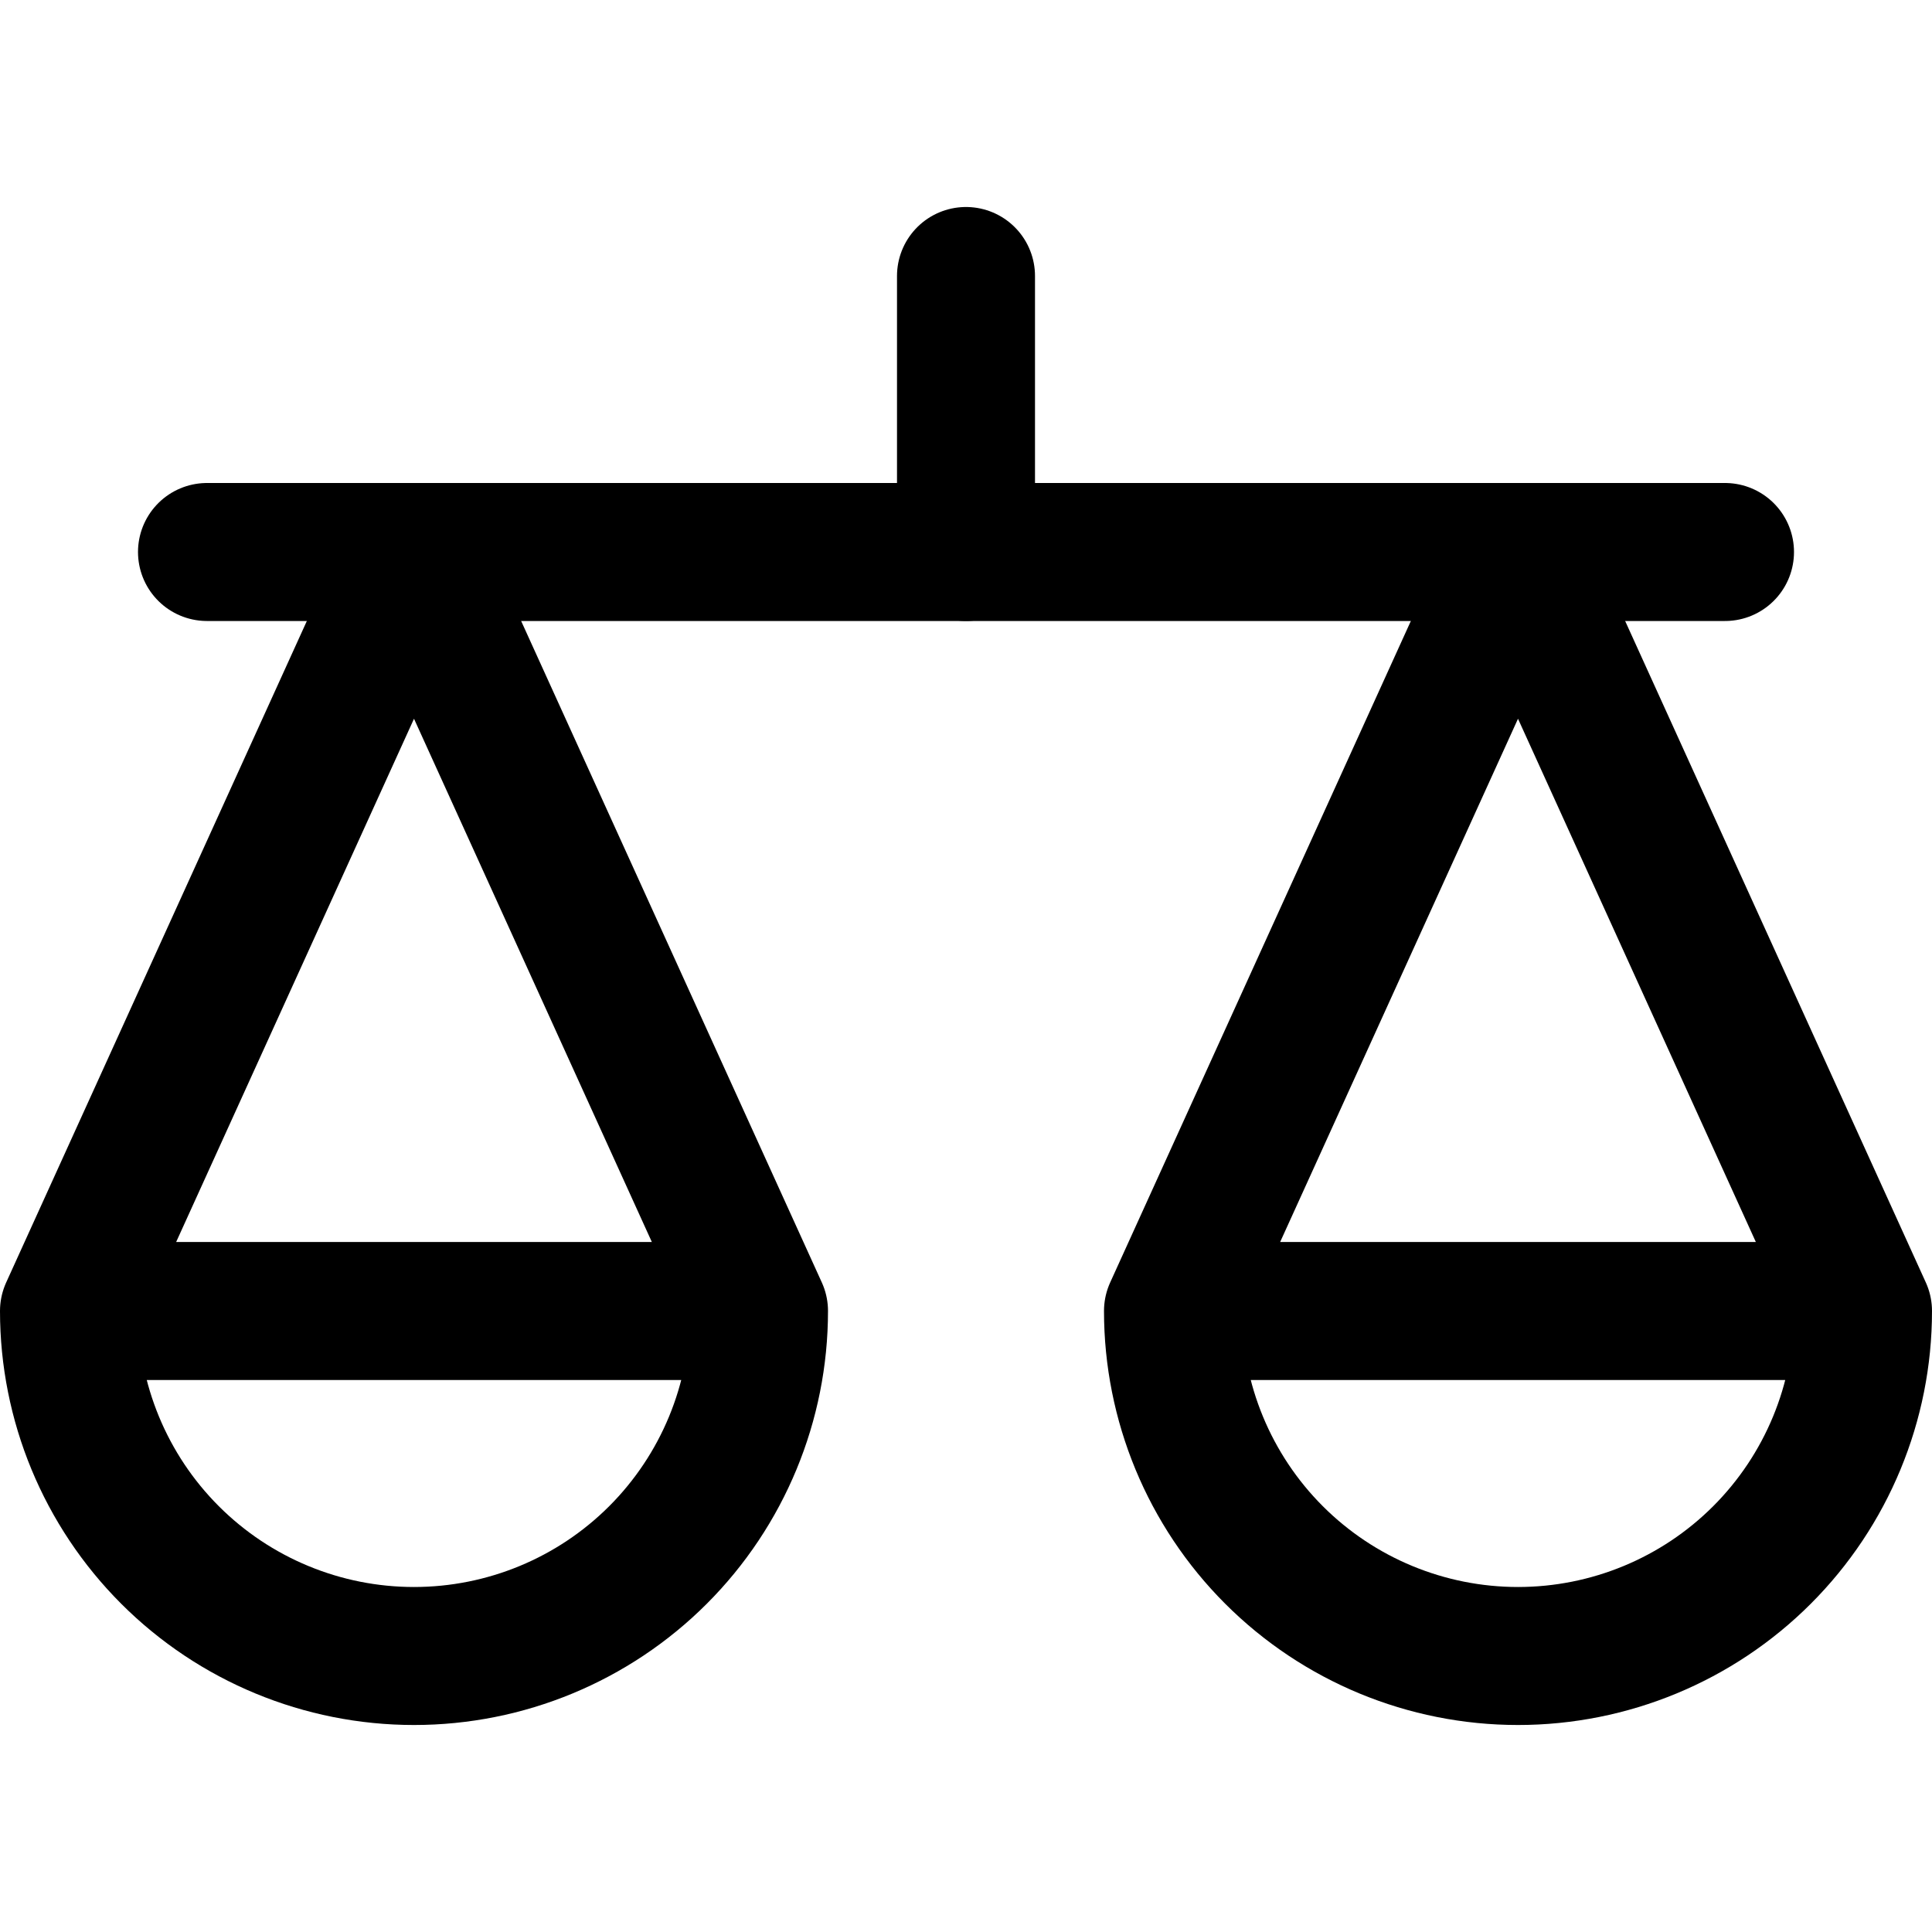 <svg xmlns="http://www.w3.org/2000/svg" fill="none" viewBox="0 0 14 14" id="Justice-Scale-1--Streamline-Core" height="14" width="14">
  <desc>
    Justice Scale 1 Streamline Icon: https://streamlinehq.com
  </desc>
  <g id="justice-scale-1--office-work-scale-justice-company-arbitration-balance-court">
    <path id="Vector" stroke="#000000" stroke-linecap="round" stroke-linejoin="round" d="M5.5 9.5 3 4 0.5 9.5m5 0c0 0.663 -0.263 1.299 -0.732 1.768C4.299 11.737 3.663 12 3 12c-0.663 0 -1.299 -0.263 -1.768 -0.732C0.763 10.799 0.5 10.163 0.5 9.5m5 0h-5" stroke-width="1"></path>
    <path id="Vector_2" stroke="#000000" stroke-linecap="round" stroke-linejoin="round" d="M13.5 9.5 11 4 8.5 9.5m5 0c0 0.663 -0.263 1.299 -0.732 1.768C12.299 11.737 11.663 12 11 12s-1.299 -0.263 -1.768 -0.732C8.763 10.799 8.5 10.163 8.5 9.5m5 0h-5" stroke-width="1"></path>
    <path id="Vector_3" stroke="#000000" stroke-linecap="round" stroke-linejoin="round" d="M1.5 4h11" stroke-width="1"></path>
    <path id="Vector_4" stroke="#000000" stroke-linecap="round" stroke-linejoin="round" d="M7 4V2" stroke-width="1"></path>
  </g>
</svg>